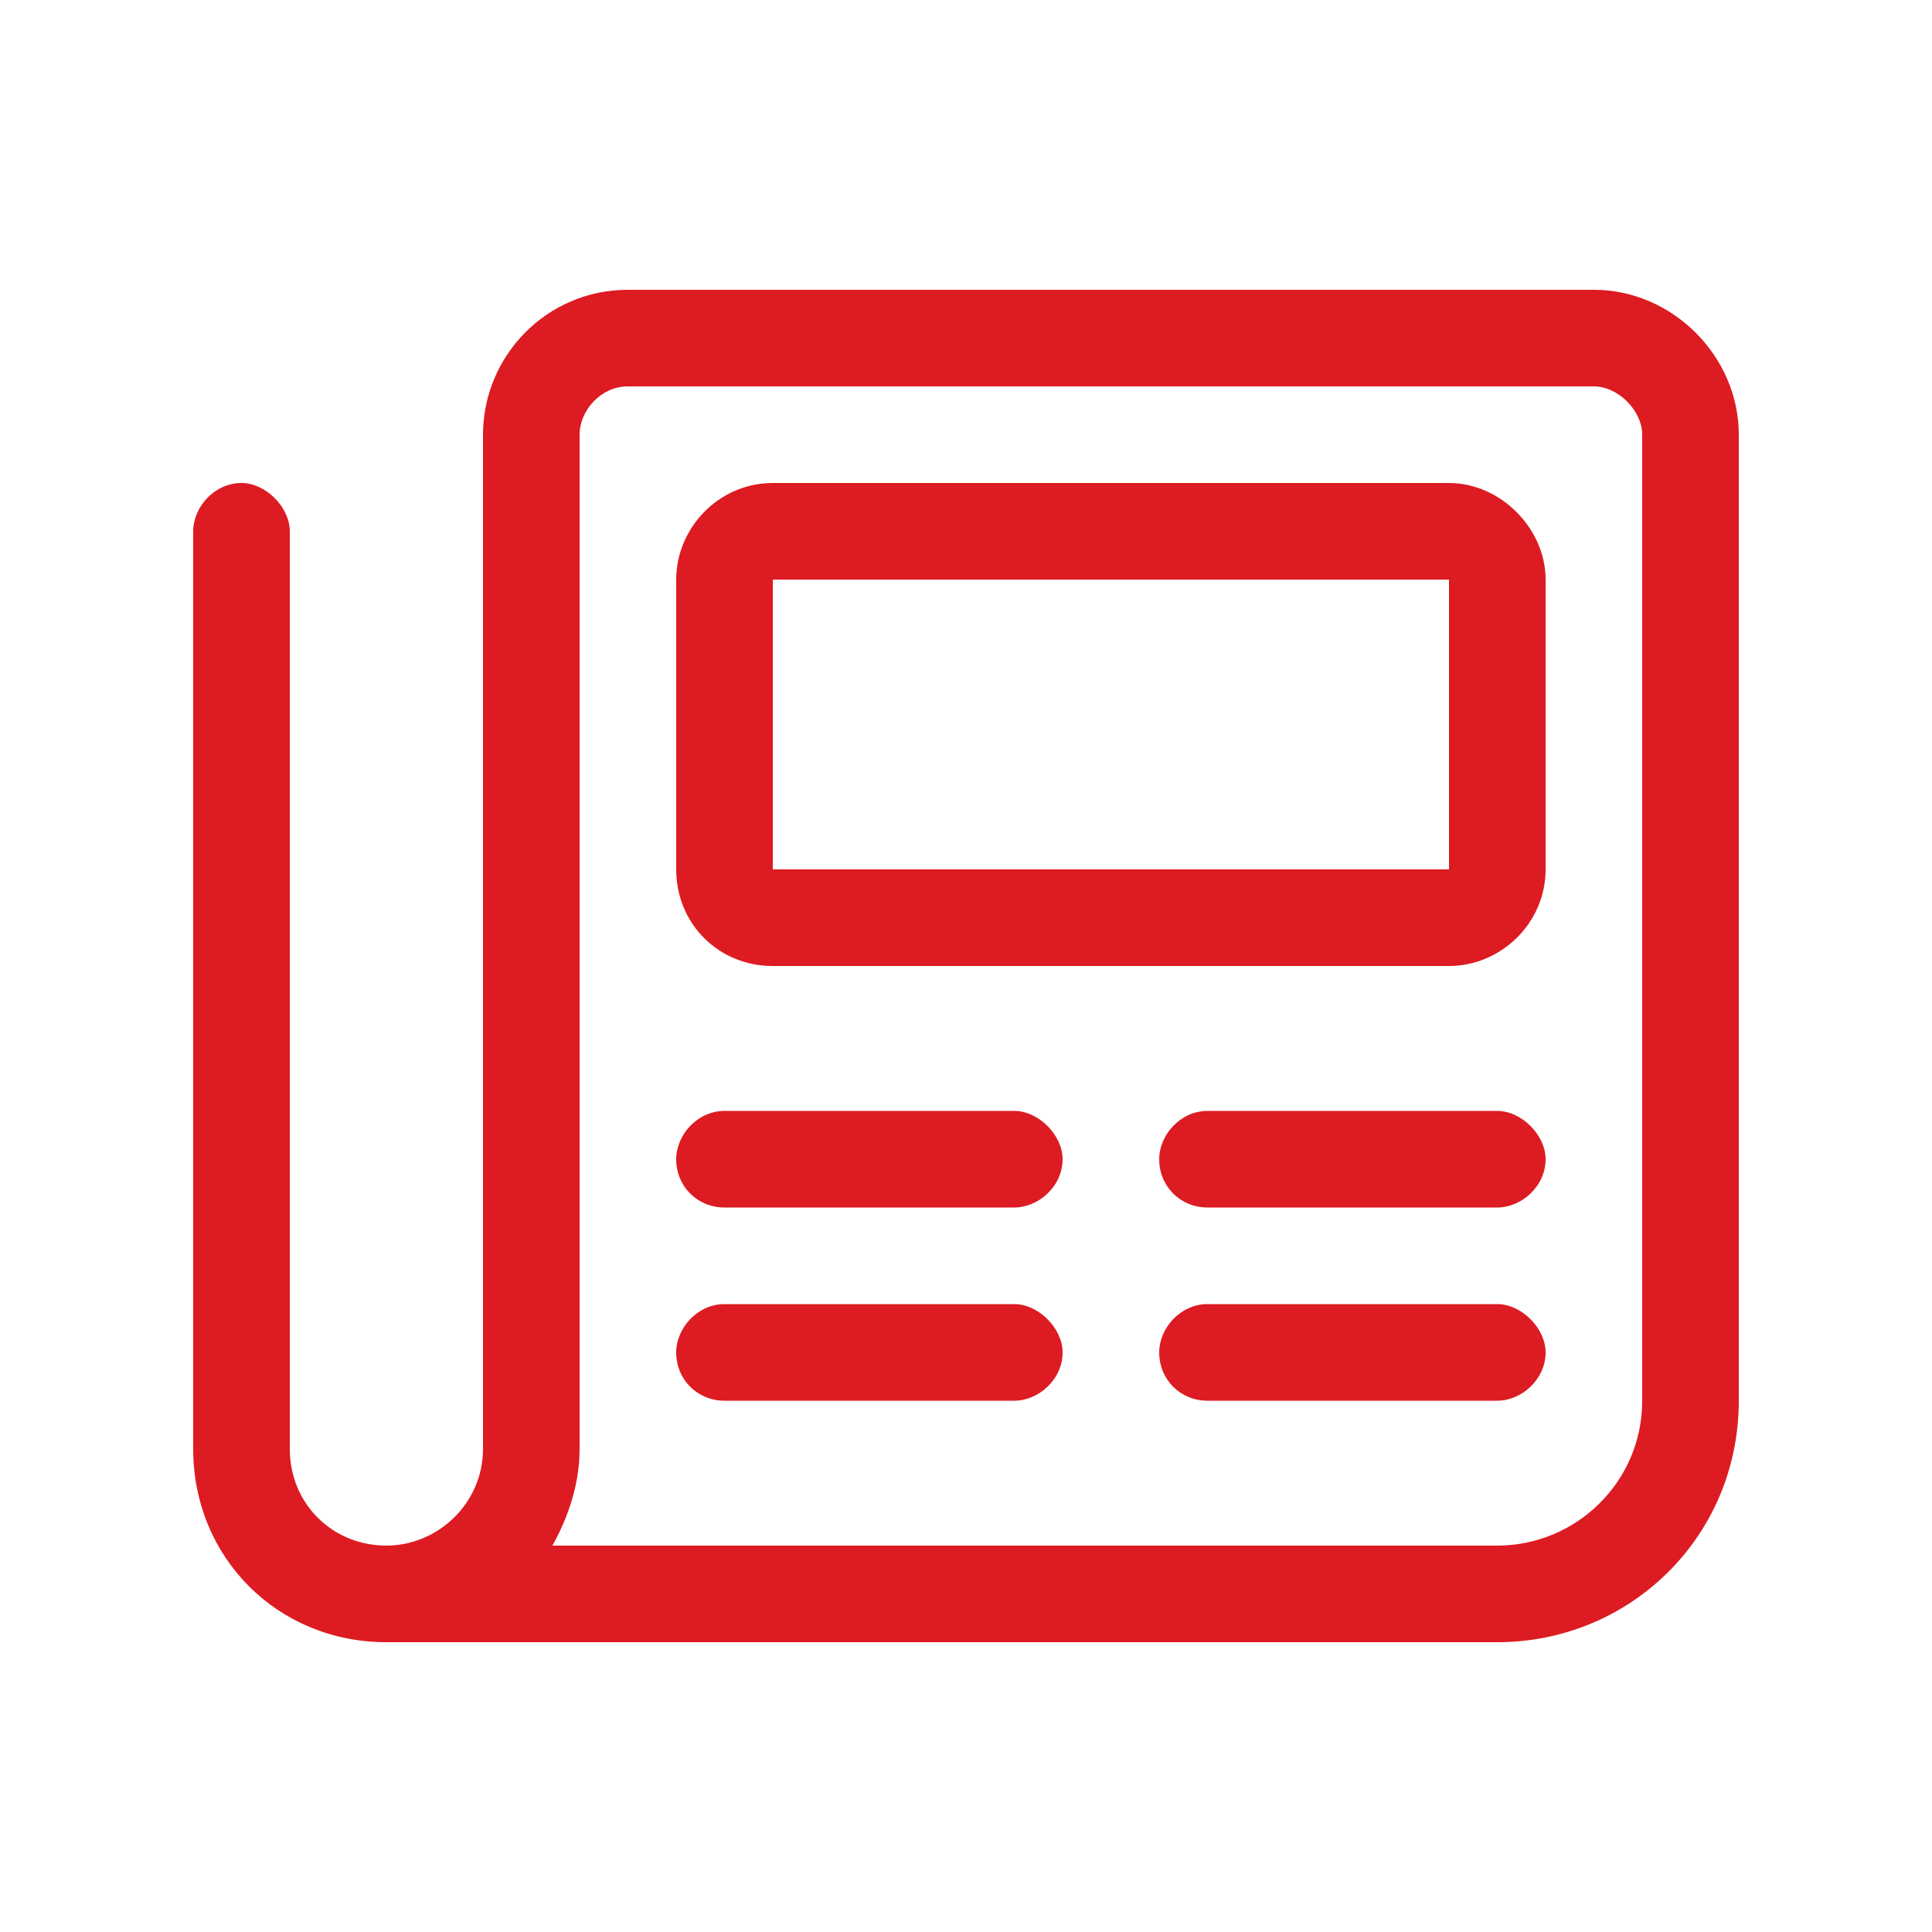 <?xml version="1.0" encoding="UTF-8"?>
<svg xmlns="http://www.w3.org/2000/svg" fill="none" height="80" viewBox="0 0 80 80" width="80">
  <path d="m66 12h-40c-3.375 0-6 2.75-6 6v42c0 2.25-1.875 4-4 4-2.25 0-4-1.75-4-4v-38c0-1-1-2-2-2-1.125 0-2 1-2 2v38c0 4.5 3.5 8 8 8h46c5.5 0 10-4.375 10-10v-40c0-3.25-2.75-6-6-6zm2 46c0 3.375-2.75 6-6 6h-39.125c.625-1.125 1.125-2.5 1.125-4v-42c0-1 .875-2 2-2h40c1 0 2 1 2 2zm-26-12h-12c-1.125 0-2 1-2 2 0 1.125.875 2 2 2h12c1 0 2-.875 2-2 0-1-1-2-2-2zm20 0h-12c-1.125 0-2 1-2 2 0 1.125.875 2 2 2h12c1 0 2-.875 2-2 0-1-1-2-2-2zm-20 8h-12c-1.125 0-2 1-2 2 0 1.125.875 2 2 2h12c1 0 2-.875 2-2 0-1-1-2-2-2zm20 0h-12c-1.125 0-2 1-2 2 0 1.125.875 2 2 2h12c1 0 2-.875 2-2 0-1-1-2-2-2zm-2-34h-28c-2.25 0-4 1.875-4 4v12c0 2.25 1.75 4 4 4h28c2.125 0 4-1.75 4-4v-12c0-2.125-1.875-4-4-4zm0 16h-28v-12h28z" fill="#dd1b22"></path>
</svg>
